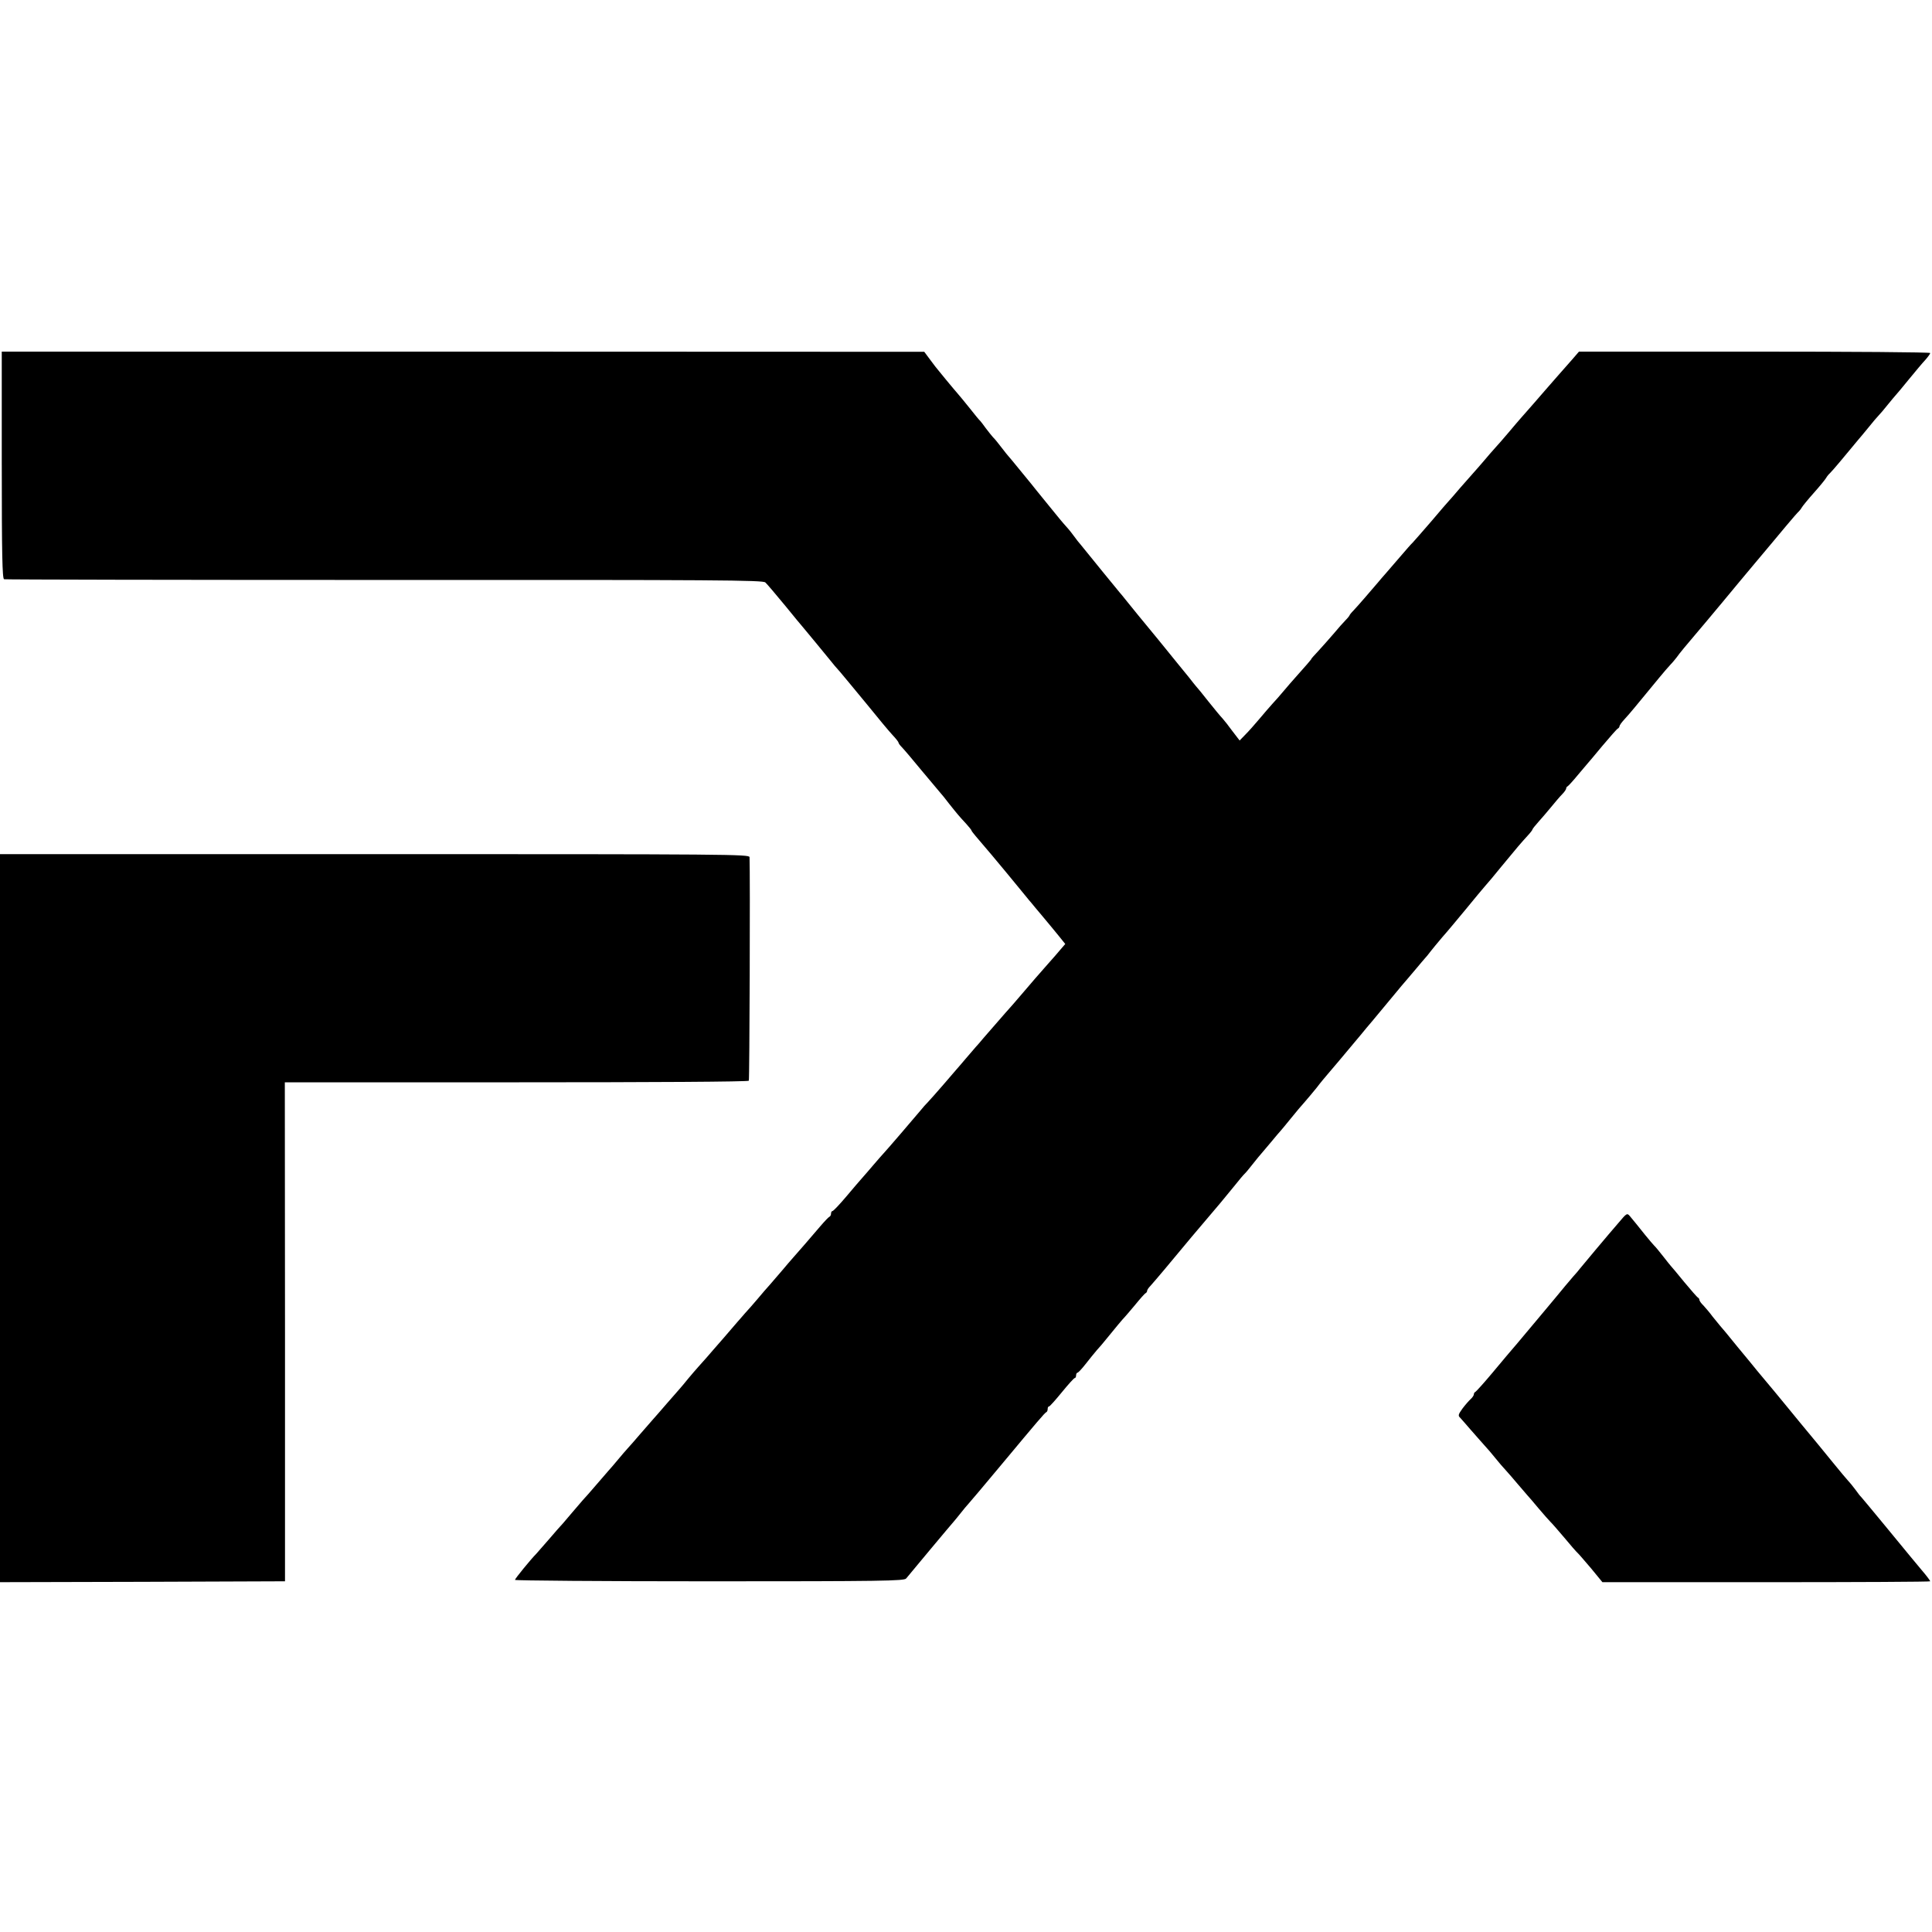 <?xml version="1.0" standalone="no"?>
<!DOCTYPE svg PUBLIC "-//W3C//DTD SVG 20010904//EN"
 "http://www.w3.org/TR/2001/REC-SVG-20010904/DTD/svg10.dtd">
<svg version="1.0" xmlns="http://www.w3.org/2000/svg"
 width="1088pt" height="1088pt" viewBox="0 0 1088 1088"
 preserveAspectRatio="xMidYMid meet">
<g transform="translate(0,1088) scale(0.1,-0.1)"
fill="#000000" stroke="none">
<path d="M10 8261 c0 -502 3 -640 13 -643 6 -2 970 -4 2141 -4 1882 1 2132 -1
2146 -14 9 -8 59 -67 111 -130 51 -63 96 -117 99 -120 5 -5 128 -155 160 -194
8 -11 31 -38 51 -60 19 -23 87 -104 150 -181 62 -77 128 -156 146 -175 18 -19
33 -38 33 -42 0 -4 8 -15 18 -25 10 -10 63 -72 117 -138 55 -66 102 -122 105
-125 3 -3 23 -27 44 -55 47 -59 56 -70 96 -113 16 -18 30 -35 30 -37 0 -3 11
-18 24 -33 13 -15 54 -63 91 -107 75 -90 82 -98 145 -175 25 -30 49 -60 55
-67 5 -7 15 -18 21 -25 5 -7 35 -42 65 -78 30 -36 71 -85 91 -110 l37 -46 -25
-29 c-14 -17 -47 -55 -74 -85 -63 -71 -83 -95 -131 -151 -21 -25 -49 -57 -61
-71 -21 -23 -54 -61 -168 -192 -19 -23 -39 -46 -45 -52 -5 -6 -30 -35 -55 -64
-25 -29 -49 -58 -55 -64 -5 -6 -39 -45 -74 -86 -36 -41 -74 -85 -85 -96 -12
-12 -30 -32 -40 -45 -33 -40 -199 -233 -211 -245 -6 -6 -31 -35 -56 -64 -24
-28 -53 -62 -64 -74 -11 -12 -51 -59 -89 -104 -38 -45 -73 -82 -78 -82 -4 0
-8 -6 -8 -14 0 -8 -4 -16 -9 -18 -4 -1 -27 -25 -51 -53 -51 -60 -128 -149
-155 -179 -11 -12 -38 -44 -60 -70 -22 -26 -53 -62 -68 -79 -16 -18 -48 -54
-70 -81 -23 -27 -55 -64 -72 -82 -16 -19 -35 -40 -41 -47 -6 -7 -42 -49 -80
-93 -38 -43 -80 -92 -94 -108 -14 -16 -36 -41 -49 -55 -13 -14 -37 -43 -55
-64 -17 -21 -40 -49 -51 -61 -11 -12 -42 -48 -70 -80 -27 -32 -61 -70 -75 -86
-14 -16 -47 -54 -75 -86 -27 -32 -59 -68 -70 -80 -11 -12 -36 -41 -55 -64 -19
-23 -44 -52 -55 -64 -11 -13 -42 -49 -70 -81 -27 -32 -61 -70 -74 -84 -12 -14
-39 -46 -60 -70 -20 -24 -43 -51 -51 -60 -9 -9 -45 -50 -80 -91 -36 -41 -67
-77 -70 -80 -29 -29 -120 -140 -120 -147 0 -4 493 -8 1096 -8 970 0 1097 2
1107 16 16 20 259 311 272 325 5 6 21 25 35 43 14 18 34 42 45 54 24 27 74 87
187 222 196 235 242 290 251 293 4 2 7 10 7 18 0 8 3 14 8 14 4 0 36 36 72 80
36 44 68 80 73 80 4 0 7 7 7 15 0 8 4 15 8 15 4 0 24 21 45 48 20 26 49 61 64
79 16 17 35 40 43 50 56 69 106 129 111 133 3 3 30 34 60 70 29 36 57 67 61
68 4 2 8 8 8 13 0 5 8 17 18 27 21 23 108 126 233 277 15 17 108 128 161 190
9 11 43 52 74 90 31 39 59 72 63 75 4 3 25 28 46 55 22 28 42 52 45 55 3 3 27
32 55 65 27 33 52 62 55 65 3 3 29 34 58 70 29 36 65 79 80 95 15 17 45 53 67
80 21 28 49 61 61 75 20 23 86 101 186 221 20 24 49 60 66 79 16 19 65 78 108
130 43 52 83 100 89 106 5 6 28 33 50 59 22 27 45 53 50 59 6 6 20 23 31 38
12 15 41 51 66 80 26 29 85 100 133 158 47 58 96 116 108 130 13 14 54 63 92
110 87 106 113 136 147 173 16 17 28 33 28 36 0 3 15 22 33 42 17 19 50 57 72
84 22 27 50 60 63 73 12 12 22 27 22 32 0 4 3 10 8 12 4 2 30 30 57 63 28 33
52 62 55 65 3 3 41 48 84 100 44 52 83 97 88 98 4 2 8 8 8 12 0 5 12 22 26 37
14 15 40 45 58 67 17 21 47 57 66 80 19 23 53 64 75 91 22 27 50 59 62 72 12
12 27 31 35 41 11 17 66 83 108 132 28 32 88 105 151 180 65 78 119 144 179
215 62 74 117 139 180 215 34 41 66 77 70 80 3 3 11 12 16 21 5 9 36 47 69 84
33 37 64 75 69 84 5 9 15 21 21 26 6 6 34 37 61 70 82 99 89 107 99 119 6 6
30 36 55 66 24 30 51 62 60 71 8 8 31 35 50 59 19 24 40 48 45 54 6 6 40 47
75 90 36 44 77 93 93 110 15 17 27 34 27 38 0 5 -445 8 -989 8 l-989 0 -38
-44 c-50 -57 -128 -145 -151 -172 -23 -27 -112 -129 -138 -158 -11 -12 -42
-49 -70 -82 -27 -32 -61 -71 -75 -86 -14 -15 -43 -49 -65 -75 -22 -26 -47 -54
-55 -63 -8 -9 -42 -47 -75 -85 -33 -39 -62 -72 -65 -75 -3 -3 -48 -54 -99
-115 -52 -60 -99 -114 -105 -120 -6 -5 -38 -41 -71 -80 -33 -38 -70 -81 -82
-95 -12 -14 -32 -36 -43 -50 -45 -53 -116 -135 -137 -157 -13 -13 -23 -26 -23
-28 0 -2 -10 -15 -22 -27 -13 -13 -43 -47 -68 -77 -25 -29 -64 -73 -86 -97
-23 -24 -40 -44 -39 -44 3 0 -37 -46 -90 -105 -16 -18 -46 -52 -65 -75 -19
-23 -48 -56 -65 -74 -16 -18 -50 -57 -75 -87 -25 -30 -59 -68 -77 -86 l-32
-33 -40 52 c-21 29 -47 62 -57 73 -11 11 -46 54 -79 95 -32 41 -64 80 -70 86
-5 6 -23 28 -39 49 -17 20 -95 117 -174 214 -80 97 -159 193 -176 215 -17 21
-35 44 -41 50 -5 6 -48 58 -95 116 -114 141 -114 141 -125 154 -6 6 -24 29
-40 51 -16 22 -37 47 -45 55 -8 8 -52 61 -97 117 -46 56 -89 110 -97 120 -8
10 -39 47 -68 83 -29 36 -55 67 -58 70 -3 3 -21 25 -40 50 -19 25 -40 51 -48
58 -7 8 -25 30 -40 50 -15 21 -29 39 -32 42 -4 3 -30 34 -58 70 -29 36 -60 74
-70 85 -10 11 -38 45 -63 75 -24 30 -46 57 -49 60 -3 3 -21 26 -40 52 l-35 47
-2597 1 -2598 0 0 -639z"/>
<path d="M0 4020 l0 -2050 802 2 803 3 0 1405 -1 1405 1304 0 c766 0 1306 3
1309 9 4 6 8 1166 4 1259 -1 16 -108 17 -2111 17 l-2110 0 0 -2050z"/>
<path d="M9114 3993 c-27 -32 -51 -60 -54 -63 -5 -5 -147 -175 -165 -197 -5
-7 -21 -26 -35 -41 -14 -16 -34 -40 -45 -53 -37 -46 -237 -284 -273 -327 -48
-56 -44 -51 -141 -167 -46 -55 -88 -101 -92 -103 -5 -2 -9 -8 -9 -14 0 -6 -8
-18 -18 -27 -10 -9 -31 -33 -46 -53 -23 -32 -26 -40 -14 -51 7 -8 36 -40 63
-72 28 -31 61 -70 75 -85 14 -15 41 -46 60 -70 19 -24 46 -55 60 -70 14 -15
43 -49 65 -75 22 -26 47 -55 55 -64 8 -9 38 -43 65 -76 28 -33 57 -66 66 -75
9 -8 44 -49 79 -90 34 -41 67 -79 74 -85 6 -5 40 -45 76 -87 l64 -78 923 0
c508 0 923 2 923 5 0 3 -21 32 -48 63 -26 31 -55 66 -64 77 -9 11 -74 90 -144
175 -70 85 -130 157 -133 160 -4 3 -18 21 -33 42 -15 20 -33 42 -41 50 -7 7
-46 54 -86 103 -69 85 -98 120 -181 220 -19 23 -42 51 -50 61 -18 23 -164 199
-194 234 -11 14 -61 75 -111 135 -49 61 -94 115 -100 121 -5 6 -23 28 -40 49
-16 22 -40 50 -52 63 -13 12 -23 27 -23 32 0 4 -3 10 -7 12 -5 2 -39 41 -78
88 -38 47 -72 87 -75 90 -3 3 -23 28 -44 55 -22 28 -44 55 -50 60 -6 6 -29 33
-51 60 -45 57 -63 78 -86 106 -16 19 -18 18 -65 -38z"/>
</g>
</svg>
